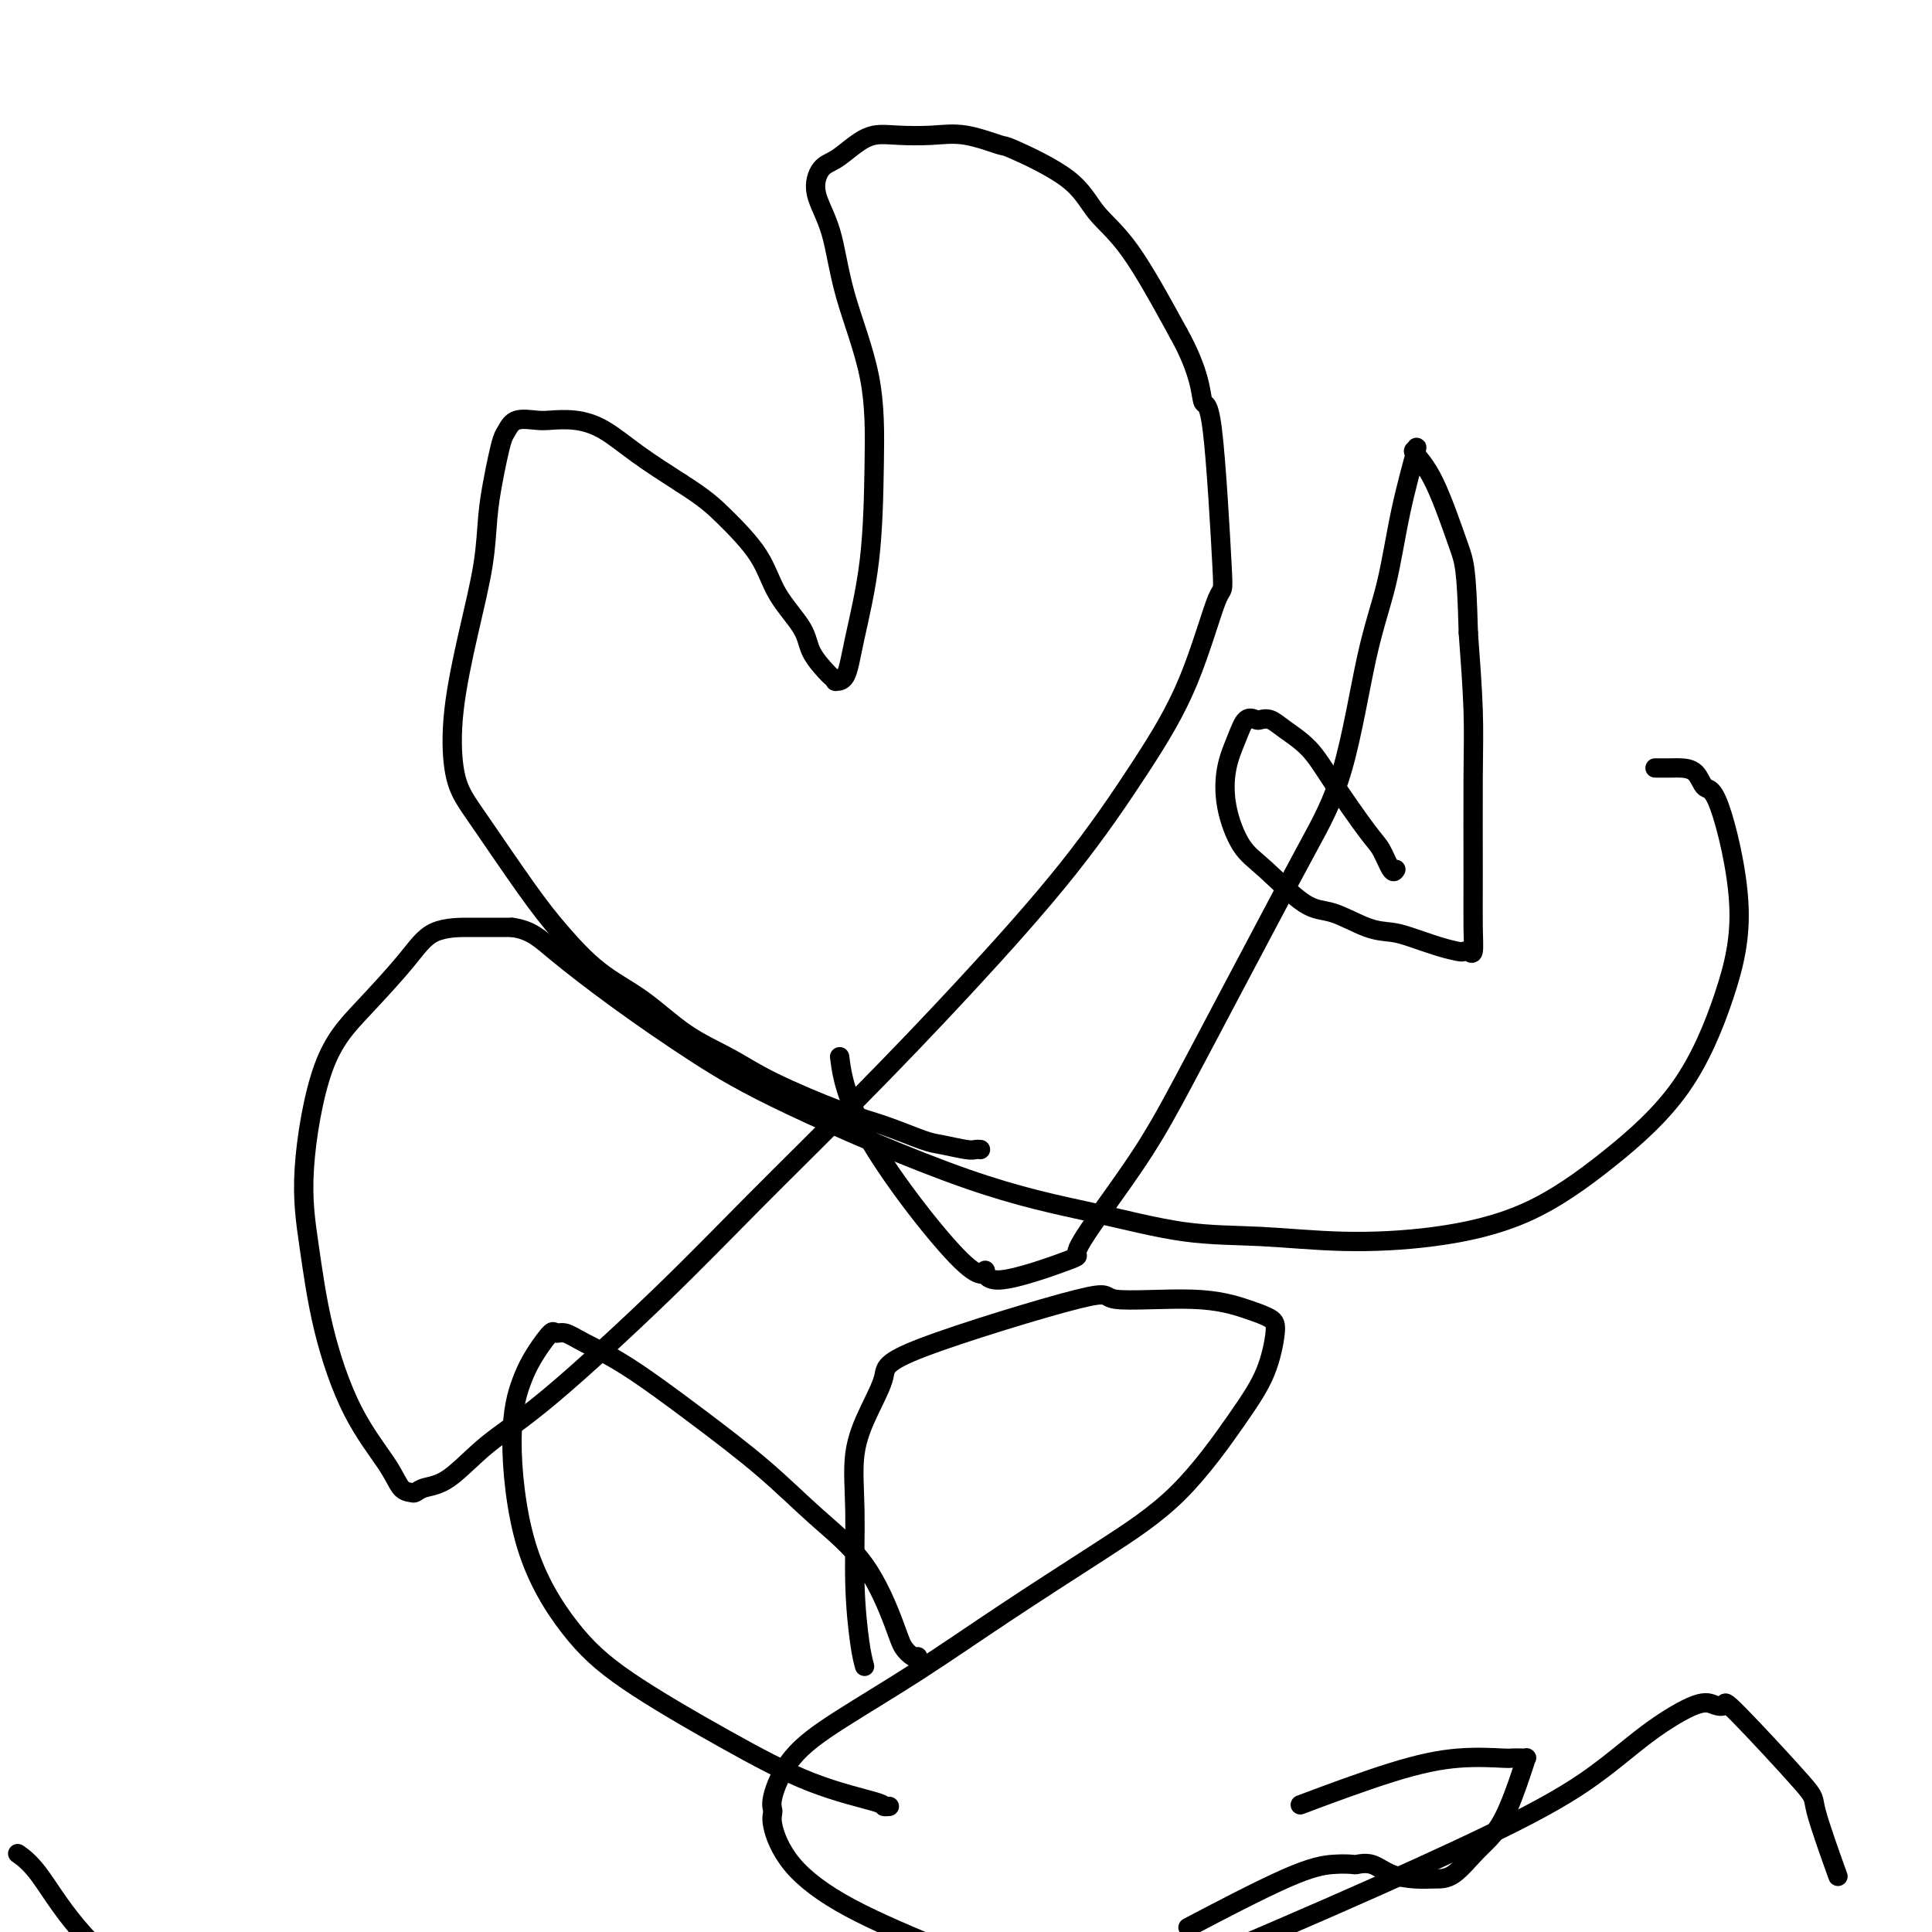 <svg viewBox='0 0 400 400' version='1.1' xmlns='http://www.w3.org/2000/svg' xmlns:xlink='http://www.w3.org/1999/xlink'><g fill='none' stroke='#000000' stroke-width='4' stroke-linecap='round' stroke-linejoin='round'><path d='M203,238c-0.329,-0.028 -0.659,-0.056 -1,0c-0.341,0.056 -0.694,0.194 -2,0c-1.306,-0.194 -3.565,-0.722 -5,-1c-1.435,-0.278 -2.046,-0.307 -4,-1c-1.954,-0.693 -5.250,-2.051 -8,-3c-2.750,-0.949 -4.952,-1.488 -9,-3c-4.048,-1.512 -9.941,-3.997 -14,-6c-4.059,-2.003 -6.282,-3.524 -9,-5c-2.718,-1.476 -5.930,-2.908 -9,-5c-3.070,-2.092 -5.998,-4.846 -9,-7c-3.002,-2.154 -6.078,-3.709 -9,-6c-2.922,-2.291 -5.690,-5.318 -8,-8c-2.310,-2.682 -4.162,-5.020 -7,-9c-2.838,-3.980 -6.661,-9.601 -9,-13c-2.339,-3.399 -3.194,-4.576 -4,-6c-0.806,-1.424 -1.562,-3.096 -2,-6c-0.438,-2.904 -0.559,-7.042 0,-12c0.559,-4.958 1.799,-10.737 3,-16c1.201,-5.263 2.363,-10.008 3,-14c0.637,-3.992 0.748,-7.229 1,-10c0.252,-2.771 0.646,-5.076 1,-7c0.354,-1.924 0.668,-3.468 1,-5c0.332,-1.532 0.681,-3.051 1,-4c0.319,-0.949 0.607,-1.327 1,-2c0.393,-0.673 0.889,-1.641 2,-2c1.111,-0.359 2.835,-0.110 4,0c1.165,0.110 1.771,0.082 3,0c1.229,-0.082 3.082,-0.218 5,0c1.918,0.218 3.901,0.789 6,2c2.099,1.211 4.314,3.060 7,5c2.686,1.940 5.843,3.970 9,6'/><path d='M141,100c5.062,3.215 6.716,4.754 9,7c2.284,2.246 5.197,5.201 7,8c1.803,2.799 2.496,5.443 4,8c1.504,2.557 3.819,5.029 5,7c1.181,1.971 1.229,3.442 2,5c0.771,1.558 2.265,3.203 3,4c0.735,0.797 0.709,0.745 1,1c0.291,0.255 0.897,0.816 1,1c0.103,0.184 -0.298,-0.011 0,0c0.298,0.011 1.296,0.227 2,-1c0.704,-1.227 1.114,-3.897 2,-8c0.886,-4.103 2.247,-9.638 3,-16c0.753,-6.362 0.898,-13.551 1,-20c0.102,-6.449 0.162,-12.158 -1,-18c-1.162,-5.842 -3.547,-11.815 -5,-17c-1.453,-5.185 -1.975,-9.581 -3,-13c-1.025,-3.419 -2.554,-5.862 -3,-8c-0.446,-2.138 0.191,-3.970 1,-5c0.809,-1.030 1.789,-1.256 3,-2c1.211,-0.744 2.652,-2.005 4,-3c1.348,-0.995 2.604,-1.723 4,-2c1.396,-0.277 2.932,-0.103 5,0c2.068,0.103 4.668,0.135 7,0c2.332,-0.135 4.397,-0.439 7,0c2.603,0.439 5.746,1.619 7,2c1.254,0.381 0.621,-0.039 3,1c2.379,1.039 7.772,3.536 11,6c3.228,2.464 4.292,4.894 6,7c1.708,2.106 4.059,3.887 7,8c2.941,4.113 6.470,10.556 10,17'/><path d='M244,69c4.601,8.198 4.605,12.692 5,14c0.395,1.308 1.183,-0.569 2,6c0.817,6.569 1.665,21.584 2,28c0.335,6.416 0.158,4.231 -1,7c-1.158,2.769 -3.298,10.490 -6,17c-2.702,6.510 -5.965,11.808 -10,18c-4.035,6.192 -8.841,13.276 -15,21c-6.159,7.724 -13.672,16.087 -21,24c-7.328,7.913 -14.470,15.376 -22,23c-7.530,7.624 -15.447,15.409 -22,22c-6.553,6.591 -11.741,11.989 -19,19c-7.259,7.011 -16.589,15.633 -23,21c-6.411,5.367 -9.902,7.477 -13,10c-3.098,2.523 -5.803,5.460 -8,7c-2.197,1.540 -3.887,1.683 -5,2c-1.113,0.317 -1.650,0.807 -2,1c-0.350,0.193 -0.513,0.090 -1,0c-0.487,-0.090 -1.299,-0.167 -2,-1c-0.701,-0.833 -1.290,-2.422 -3,-5c-1.710,-2.578 -4.540,-6.146 -7,-11c-2.460,-4.854 -4.550,-10.993 -6,-17c-1.450,-6.007 -2.261,-11.883 -3,-17c-0.739,-5.117 -1.405,-9.476 -1,-16c0.405,-6.524 1.881,-15.212 4,-21c2.119,-5.788 4.881,-8.675 8,-12c3.119,-3.325 6.595,-7.087 9,-10c2.405,-2.913 3.738,-4.977 6,-6c2.262,-1.023 5.452,-1.006 7,-1c1.548,0.006 1.455,0.002 2,0c0.545,-0.002 1.727,-0.000 3,0c1.273,0.000 2.636,0.000 4,0'/><path d='M106,192c3.933,0.517 5.765,2.311 9,5c3.235,2.689 7.871,6.273 13,10c5.129,3.727 10.749,7.598 16,11c5.251,3.402 10.133,6.336 20,11c9.867,4.664 24.720,11.058 36,15c11.280,3.942 18.987,5.434 26,7c7.013,1.566 13.334,3.208 19,4c5.666,0.792 10.679,0.736 16,1c5.321,0.264 10.952,0.850 17,1c6.048,0.150 12.515,-0.136 19,-1c6.485,-0.864 12.988,-2.307 19,-5c6.012,-2.693 11.532,-6.635 17,-11c5.468,-4.365 10.885,-9.153 15,-15c4.115,-5.847 6.930,-12.754 9,-19c2.070,-6.246 3.396,-11.831 3,-19c-0.396,-7.169 -2.513,-15.921 -4,-20c-1.487,-4.079 -2.343,-3.485 -3,-4c-0.657,-0.515 -1.115,-2.138 -2,-3c-0.885,-0.862 -2.196,-0.963 -3,-1c-0.804,-0.037 -1.101,-0.010 -2,0c-0.899,0.010 -2.400,0.003 -3,0c-0.600,-0.003 -0.300,-0.001 0,0'/><path d='M289,180c-0.239,0.400 -0.477,0.799 -1,0c-0.523,-0.799 -1.330,-2.798 -2,-4c-0.670,-1.202 -1.205,-1.608 -3,-4c-1.795,-2.392 -4.852,-6.771 -7,-10c-2.148,-3.229 -3.387,-5.309 -5,-7c-1.613,-1.691 -3.601,-2.992 -5,-4c-1.399,-1.008 -2.209,-1.724 -3,-2c-0.791,-0.276 -1.564,-0.114 -2,0c-0.436,0.114 -0.536,0.179 -1,0c-0.464,-0.179 -1.293,-0.603 -2,0c-0.707,0.603 -1.291,2.233 -2,4c-0.709,1.767 -1.541,3.672 -2,6c-0.459,2.328 -0.545,5.080 0,8c0.545,2.920 1.719,6.008 3,8c1.281,1.992 2.667,2.887 5,5c2.333,2.113 5.612,5.444 8,7c2.388,1.556 3.884,1.338 6,2c2.116,0.662 4.851,2.206 7,3c2.149,0.794 3.714,0.840 5,1c1.286,0.160 2.295,0.434 4,1c1.705,0.566 4.107,1.423 6,2c1.893,0.577 3.278,0.874 4,1c0.722,0.126 0.782,0.080 1,0c0.218,-0.080 0.594,-0.194 1,0c0.406,0.194 0.842,0.696 1,0c0.158,-0.696 0.040,-2.590 0,-5c-0.040,-2.410 -0.000,-5.337 0,-11c0.000,-5.663 -0.038,-14.063 0,-20c0.038,-5.937 0.154,-9.411 0,-14c-0.154,-4.589 -0.577,-10.295 -1,-16'/><path d='M304,131c-0.369,-13.593 -0.790,-14.575 -2,-18c-1.210,-3.425 -3.209,-9.291 -5,-13c-1.791,-3.709 -3.374,-5.260 -4,-6c-0.626,-0.740 -0.295,-0.670 0,-1c0.295,-0.330 0.553,-1.059 0,1c-0.553,2.059 -1.916,6.907 -3,12c-1.084,5.093 -1.889,10.430 -3,15c-1.111,4.570 -2.527,8.374 -4,15c-1.473,6.626 -3.004,16.076 -5,23c-1.996,6.924 -4.459,11.322 -7,16c-2.541,4.678 -5.161,9.637 -8,15c-2.839,5.363 -5.898,11.129 -9,17c-3.102,5.871 -6.247,11.845 -9,17c-2.753,5.155 -5.113,9.490 -8,14c-2.887,4.510 -6.300,9.193 -9,13c-2.700,3.807 -4.686,6.736 -5,8c-0.314,1.264 1.045,0.863 -2,2c-3.045,1.137 -10.494,3.812 -14,4c-3.506,0.188 -3.069,-2.113 -3,-2c0.069,0.113 -0.229,2.638 -5,-2c-4.771,-4.638 -14.015,-16.441 -19,-25c-4.985,-8.559 -5.710,-13.874 -6,-16c-0.290,-2.126 -0.145,-1.063 0,0'/><path d='M190,343c-0.225,0.155 -0.450,0.310 -1,0c-0.550,-0.310 -1.424,-1.085 -2,-2c-0.576,-0.915 -0.853,-1.969 -2,-5c-1.147,-3.031 -3.164,-8.039 -6,-12c-2.836,-3.961 -6.492,-6.874 -10,-10c-3.508,-3.126 -6.869,-6.463 -11,-10c-4.131,-3.537 -9.033,-7.273 -14,-11c-4.967,-3.727 -9.998,-7.447 -14,-10c-4.002,-2.553 -6.976,-3.941 -9,-5c-2.024,-1.059 -3.097,-1.789 -4,-2c-0.903,-0.211 -1.634,0.096 -2,0c-0.366,-0.096 -0.367,-0.596 -1,0c-0.633,0.596 -1.899,2.288 -3,4c-1.101,1.712 -2.039,3.446 -3,6c-0.961,2.554 -1.945,5.929 -2,12c-0.055,6.071 0.820,14.836 3,22c2.180,7.164 5.664,12.725 9,17c3.336,4.275 6.525,7.265 12,11c5.475,3.735 13.236,8.216 20,12c6.764,3.784 12.531,6.870 18,9c5.469,2.130 10.641,3.303 13,4c2.359,0.697 1.904,0.918 2,1c0.096,0.082 0.742,0.023 1,0c0.258,-0.023 0.129,-0.012 0,0'/><path d='M179,345c-0.305,-1.128 -0.609,-2.256 -1,-5c-0.391,-2.744 -0.867,-7.105 -1,-12c-0.133,-4.895 0.079,-10.326 0,-15c-0.079,-4.674 -0.448,-8.593 0,-12c0.448,-3.407 1.714,-6.302 3,-9c1.286,-2.698 2.591,-5.197 3,-7c0.409,-1.803 -0.079,-2.908 8,-6c8.079,-3.092 24.725,-8.171 32,-10c7.275,-1.829 5.180,-0.408 8,0c2.820,0.408 10.556,-0.197 16,0c5.444,0.197 8.598,1.195 11,2c2.402,0.805 4.054,1.418 5,2c0.946,0.582 1.188,1.132 1,3c-0.188,1.868 -0.804,5.054 -2,8c-1.196,2.946 -2.972,5.652 -6,10c-3.028,4.348 -7.306,10.338 -12,15c-4.694,4.662 -9.802,7.997 -16,12c-6.198,4.003 -13.486,8.676 -20,13c-6.514,4.324 -12.253,8.299 -18,12c-5.747,3.701 -11.503,7.126 -16,10c-4.497,2.874 -7.734,5.196 -10,8c-2.266,2.804 -3.562,6.091 -4,8c-0.438,1.909 -0.018,2.440 0,3c0.018,0.560 -0.366,1.150 0,3c0.366,1.850 1.483,4.960 4,8c2.517,3.040 6.433,6.012 12,9c5.567,2.988 12.783,5.994 20,9'/><path d='M380,387c0.462,1.286 0.924,2.572 0,0c-0.924,-2.572 -3.234,-9.004 -4,-12c-0.766,-2.996 0.012,-2.558 -3,-6c-3.012,-3.442 -9.812,-10.764 -13,-14c-3.188,-3.236 -2.763,-2.386 -3,-2c-0.237,0.386 -1.137,0.308 -2,0c-0.863,-0.308 -1.691,-0.846 -4,0c-2.309,0.846 -6.099,3.078 -10,6c-3.901,2.922 -7.912,6.536 -13,10c-5.088,3.464 -11.255,6.779 -20,11c-8.745,4.221 -20.070,9.349 -33,15c-12.930,5.651 -27.465,11.826 -42,18'/><path d='M4,384c-0.298,-0.208 -0.595,-0.417 0,0c0.595,0.417 2.083,1.458 4,4c1.917,2.542 4.262,6.583 8,11c3.738,4.417 8.869,9.208 14,14'/><path d='M248,398c-1.767,0.928 -3.533,1.857 0,0c3.533,-1.857 12.367,-6.499 18,-9c5.633,-2.501 8.067,-2.860 10,-3c1.933,-0.140 3.367,-0.062 4,0c0.633,0.062 0.465,0.108 1,0c0.535,-0.108 1.772,-0.368 3,0c1.228,0.368 2.445,1.365 4,2c1.555,0.635 3.447,0.907 5,1c1.553,0.093 2.766,0.008 4,0c1.234,-0.008 2.488,0.061 4,-1c1.512,-1.061 3.281,-3.251 5,-5c1.719,-1.749 3.387,-3.057 5,-6c1.613,-2.943 3.171,-7.521 4,-10c0.829,-2.479 0.929,-2.860 1,-3c0.071,-0.140 0.114,-0.039 0,0c-0.114,0.039 -0.385,0.016 -1,0c-0.615,-0.016 -1.576,-0.024 -2,0c-0.424,0.024 -0.313,0.081 -2,0c-1.687,-0.081 -5.174,-0.300 -9,0c-3.826,0.300 -7.992,1.119 -14,3c-6.008,1.881 -13.860,4.823 -17,6c-3.140,1.177 -1.570,0.588 0,0'/></g>
</svg>